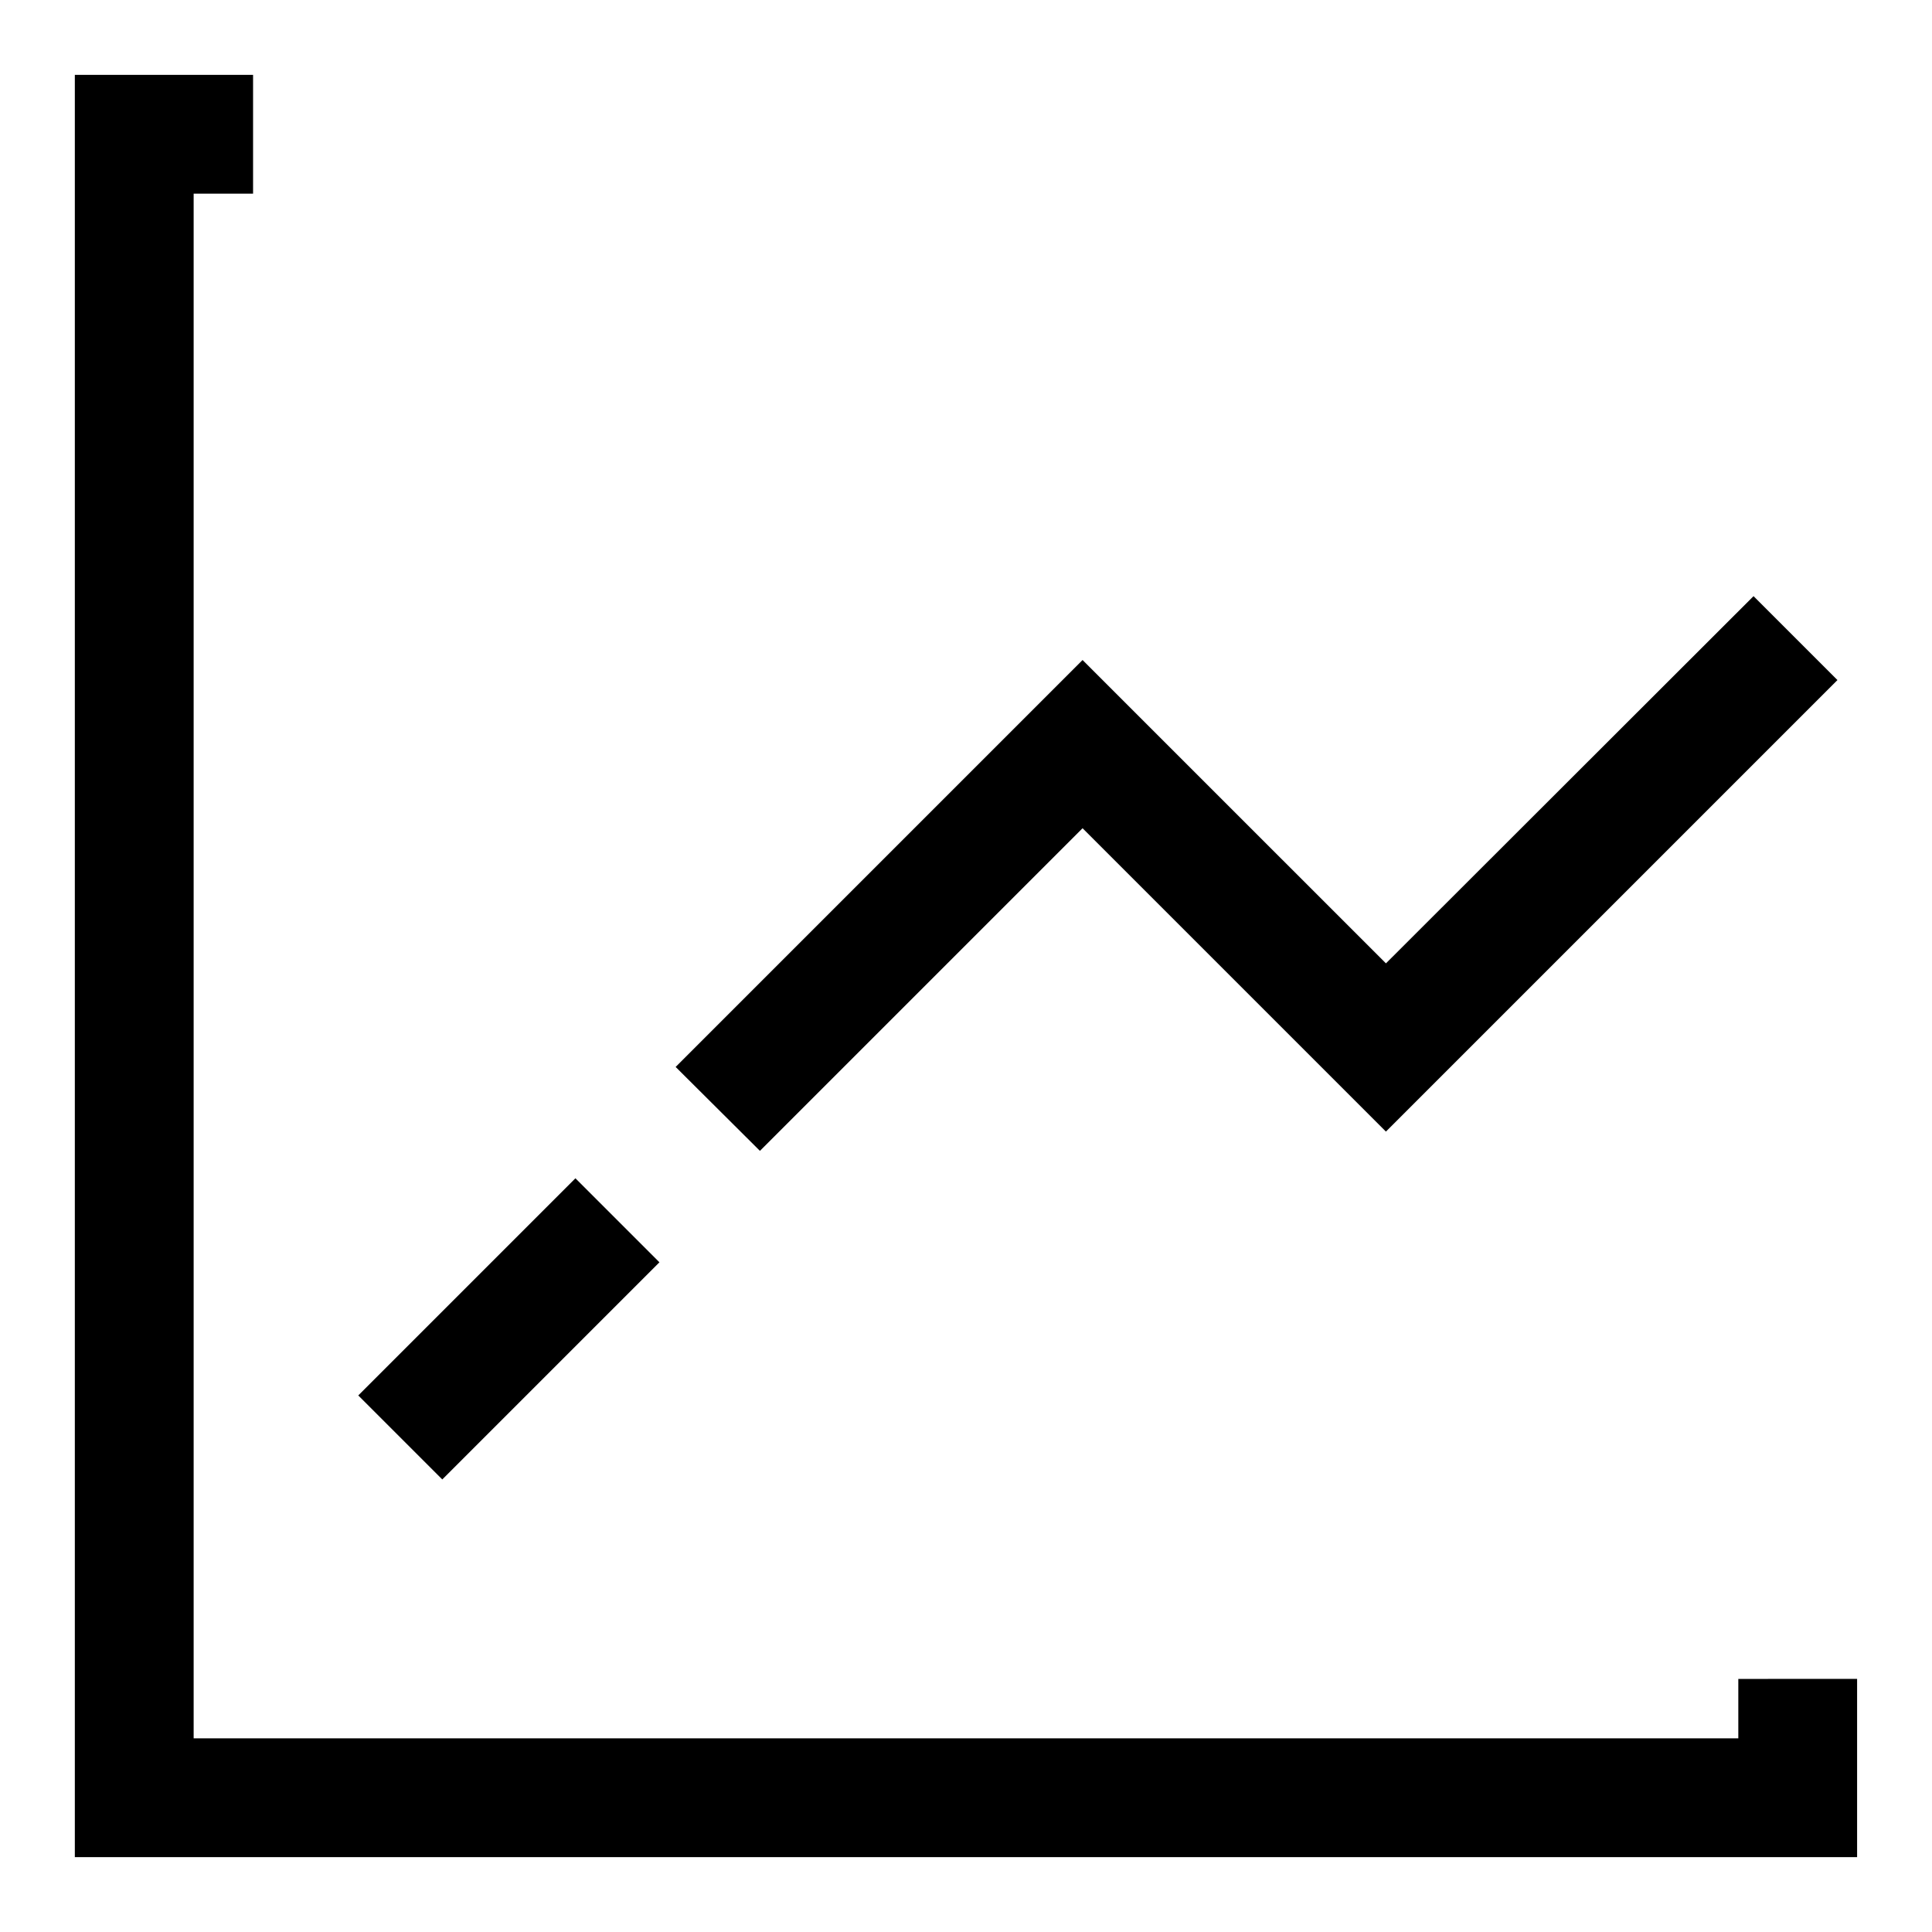 <?xml version="1.0" encoding="UTF-8"?>
<!-- Uploaded to: SVG Repo, www.svgrepo.com, Generator: SVG Repo Mixer Tools -->
<svg fill="#000000" width="800px" height="800px" version="1.1" viewBox="144 144 512 512" xmlns="http://www.w3.org/2000/svg">
 <g>
  <path d="m604.67 588.93v15.746h-409.35v-409.35h15.746v-31.488h-47.234v472.32h472.32v-47.234z"/>
  <path d="m296.49 456.26 22.266 22.266-57.543 57.543-22.266-22.266z"/>
  <path d="m430.89 363.49 80.395 80.395 119.66-119.66-22.238-22.238-97.418 97.316-80.395-80.391-107.84 107.84 22.336 22.238z"/>
 </g>
</svg>